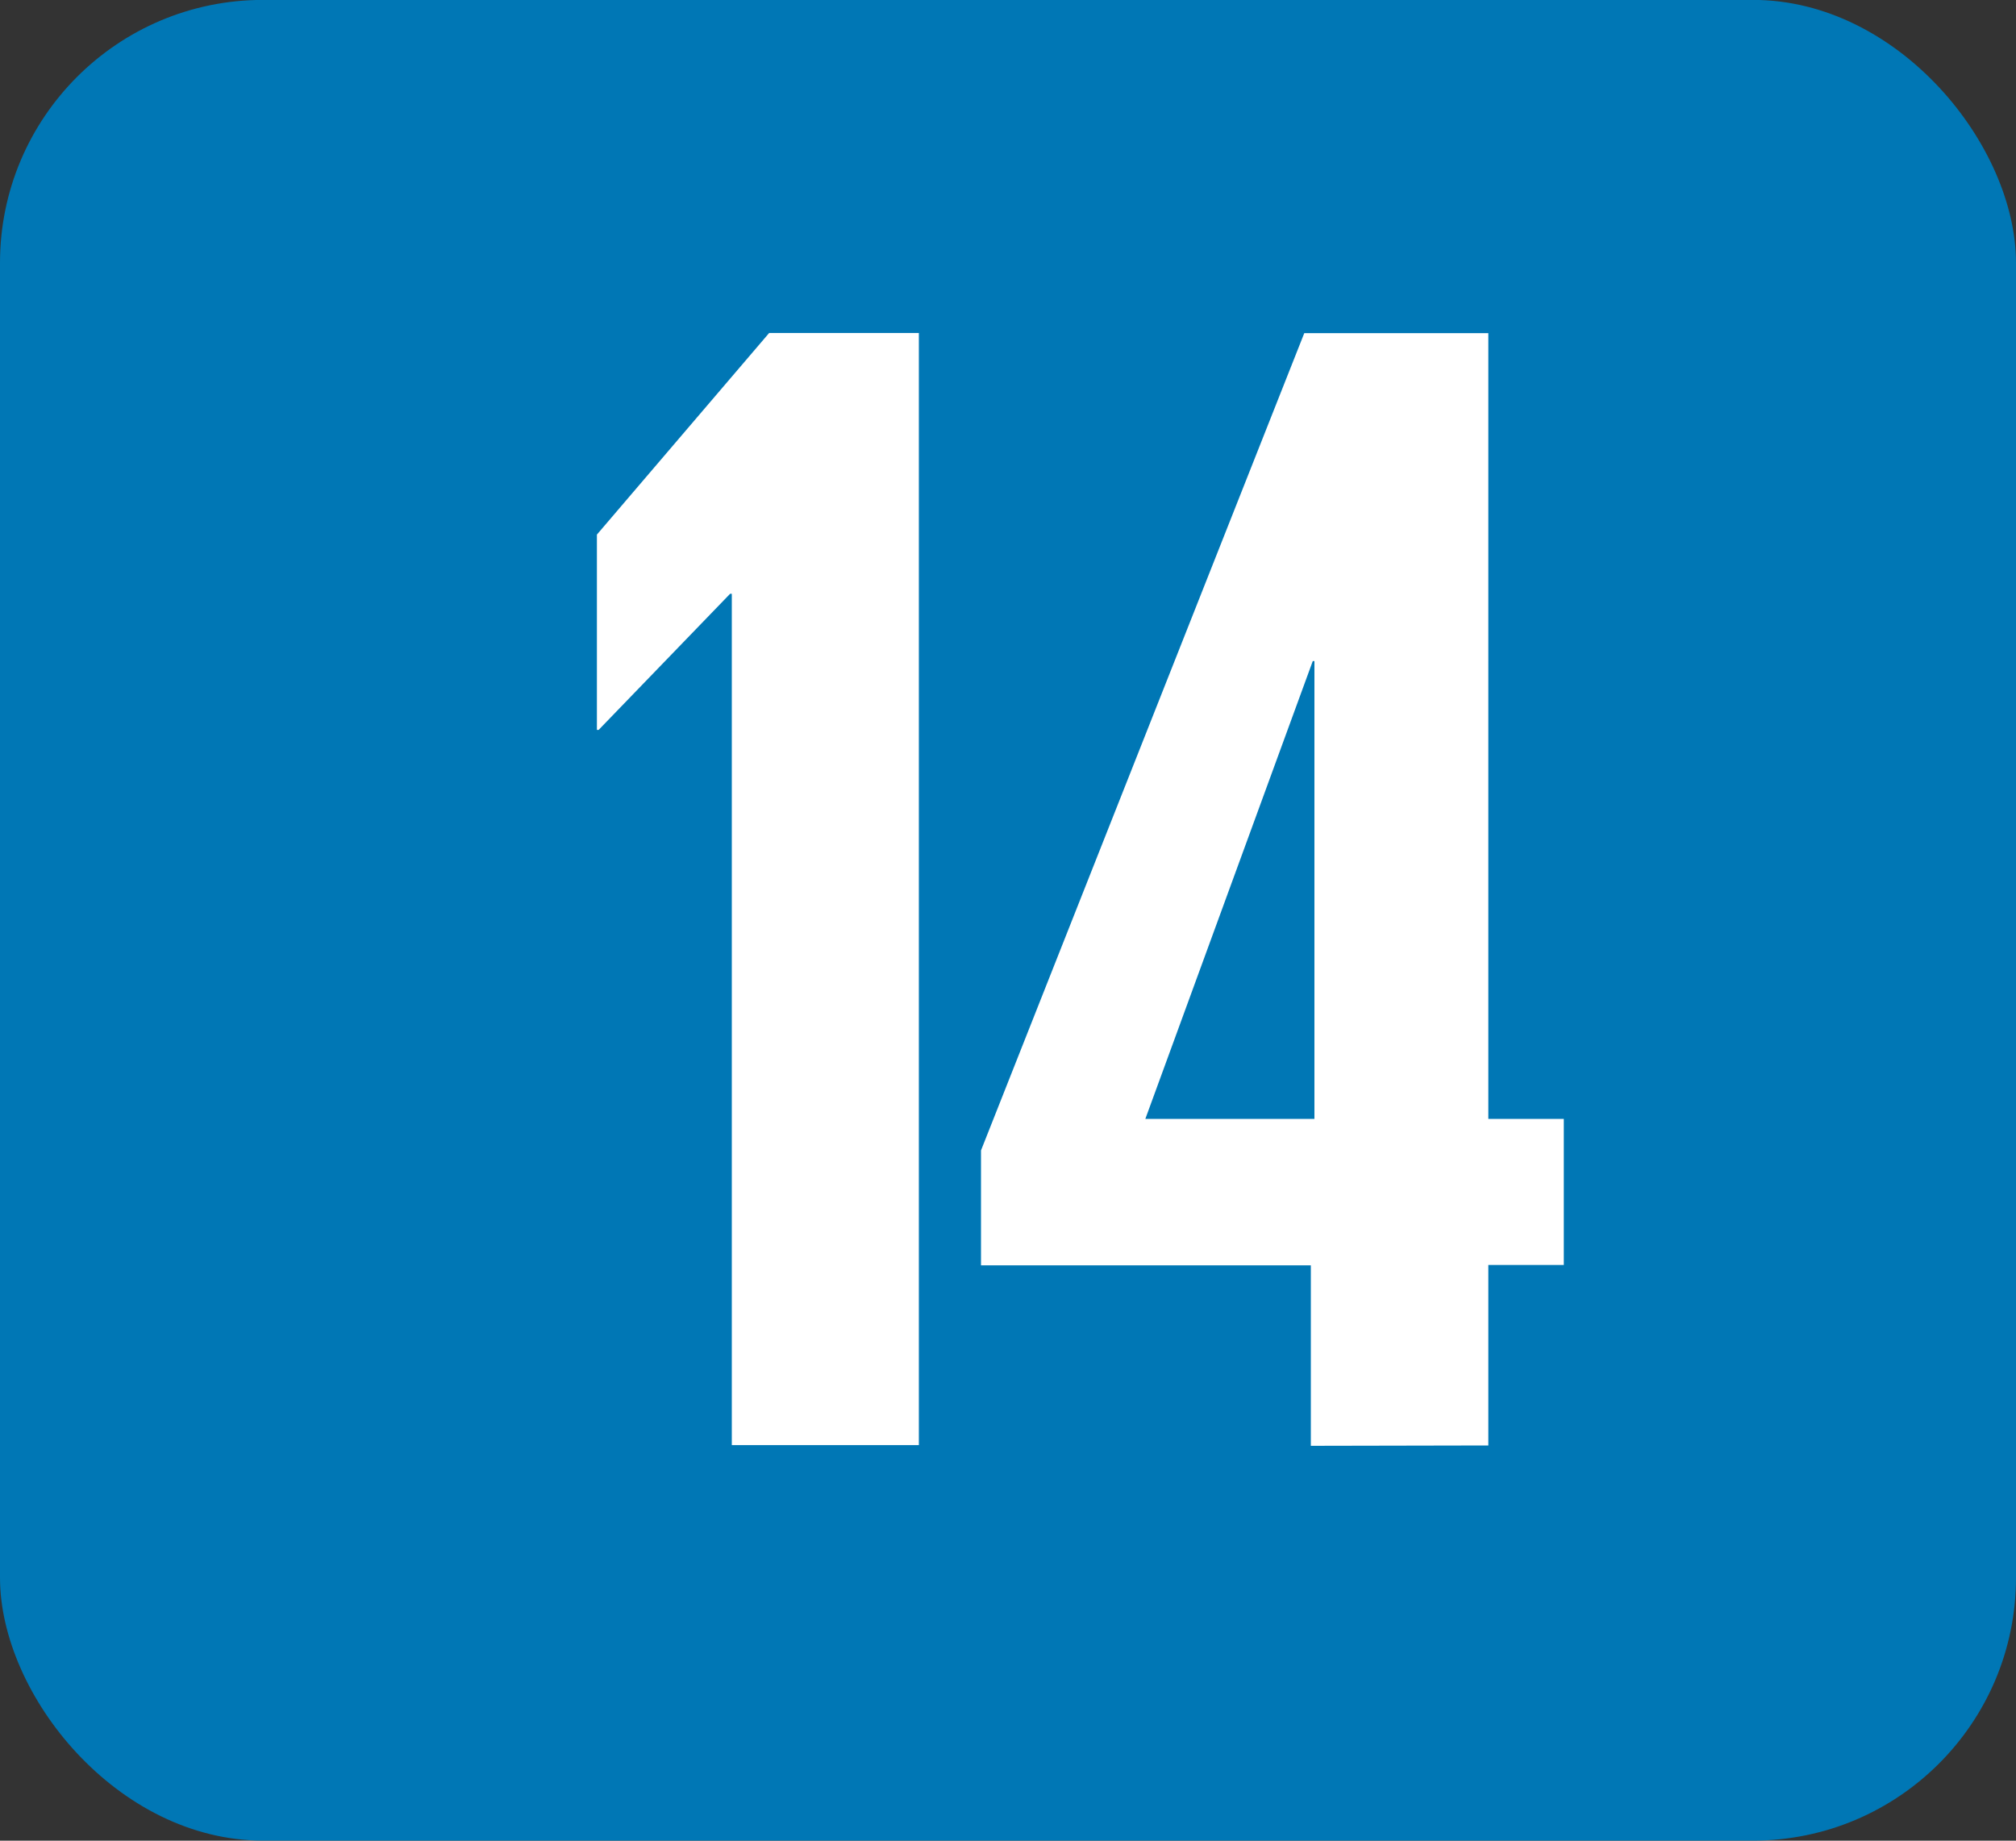 <svg xmlns="http://www.w3.org/2000/svg" width="23" height="21" viewBox="0 0 23 21">
  <rect x="0" y="0" width="23" height="21" fill="#333333" stroke="none"/>
  <g id="SDGs14" transform="translate(0.172 0.328)">
    <rect id="Rectangle_12815" data-name="Rectangle 12815" width="23" height="21" rx="3" transform="translate(-0.172 -0.329)" fill="#0077b5"/>
    <g id="Group_29337" data-name="Group 29337" transform="translate(6.643 3.469)">
      <path id="Path_18545" data-name="Path 18545" d="M191.564,402.8v12.688h-2.134v-9.713h-.019l-1.5,1.553h-.02V405.1l1.965-2.3Z" transform="translate(-187.896 -402.798)" fill="#fff"/>
      <path id="Path_18546" data-name="Path 18546" d="M197.347,411.764l1.91-5.223h.019v5.223Zm3.913,3.726v-2.059h.861v-1.667h-.861V402.8h-2.1l-3.688,9.324v1.311h3.763v2.059Z" transform="translate(-191.095 -402.796)" fill="#fff"/>
    </g>
  </g>
</svg>